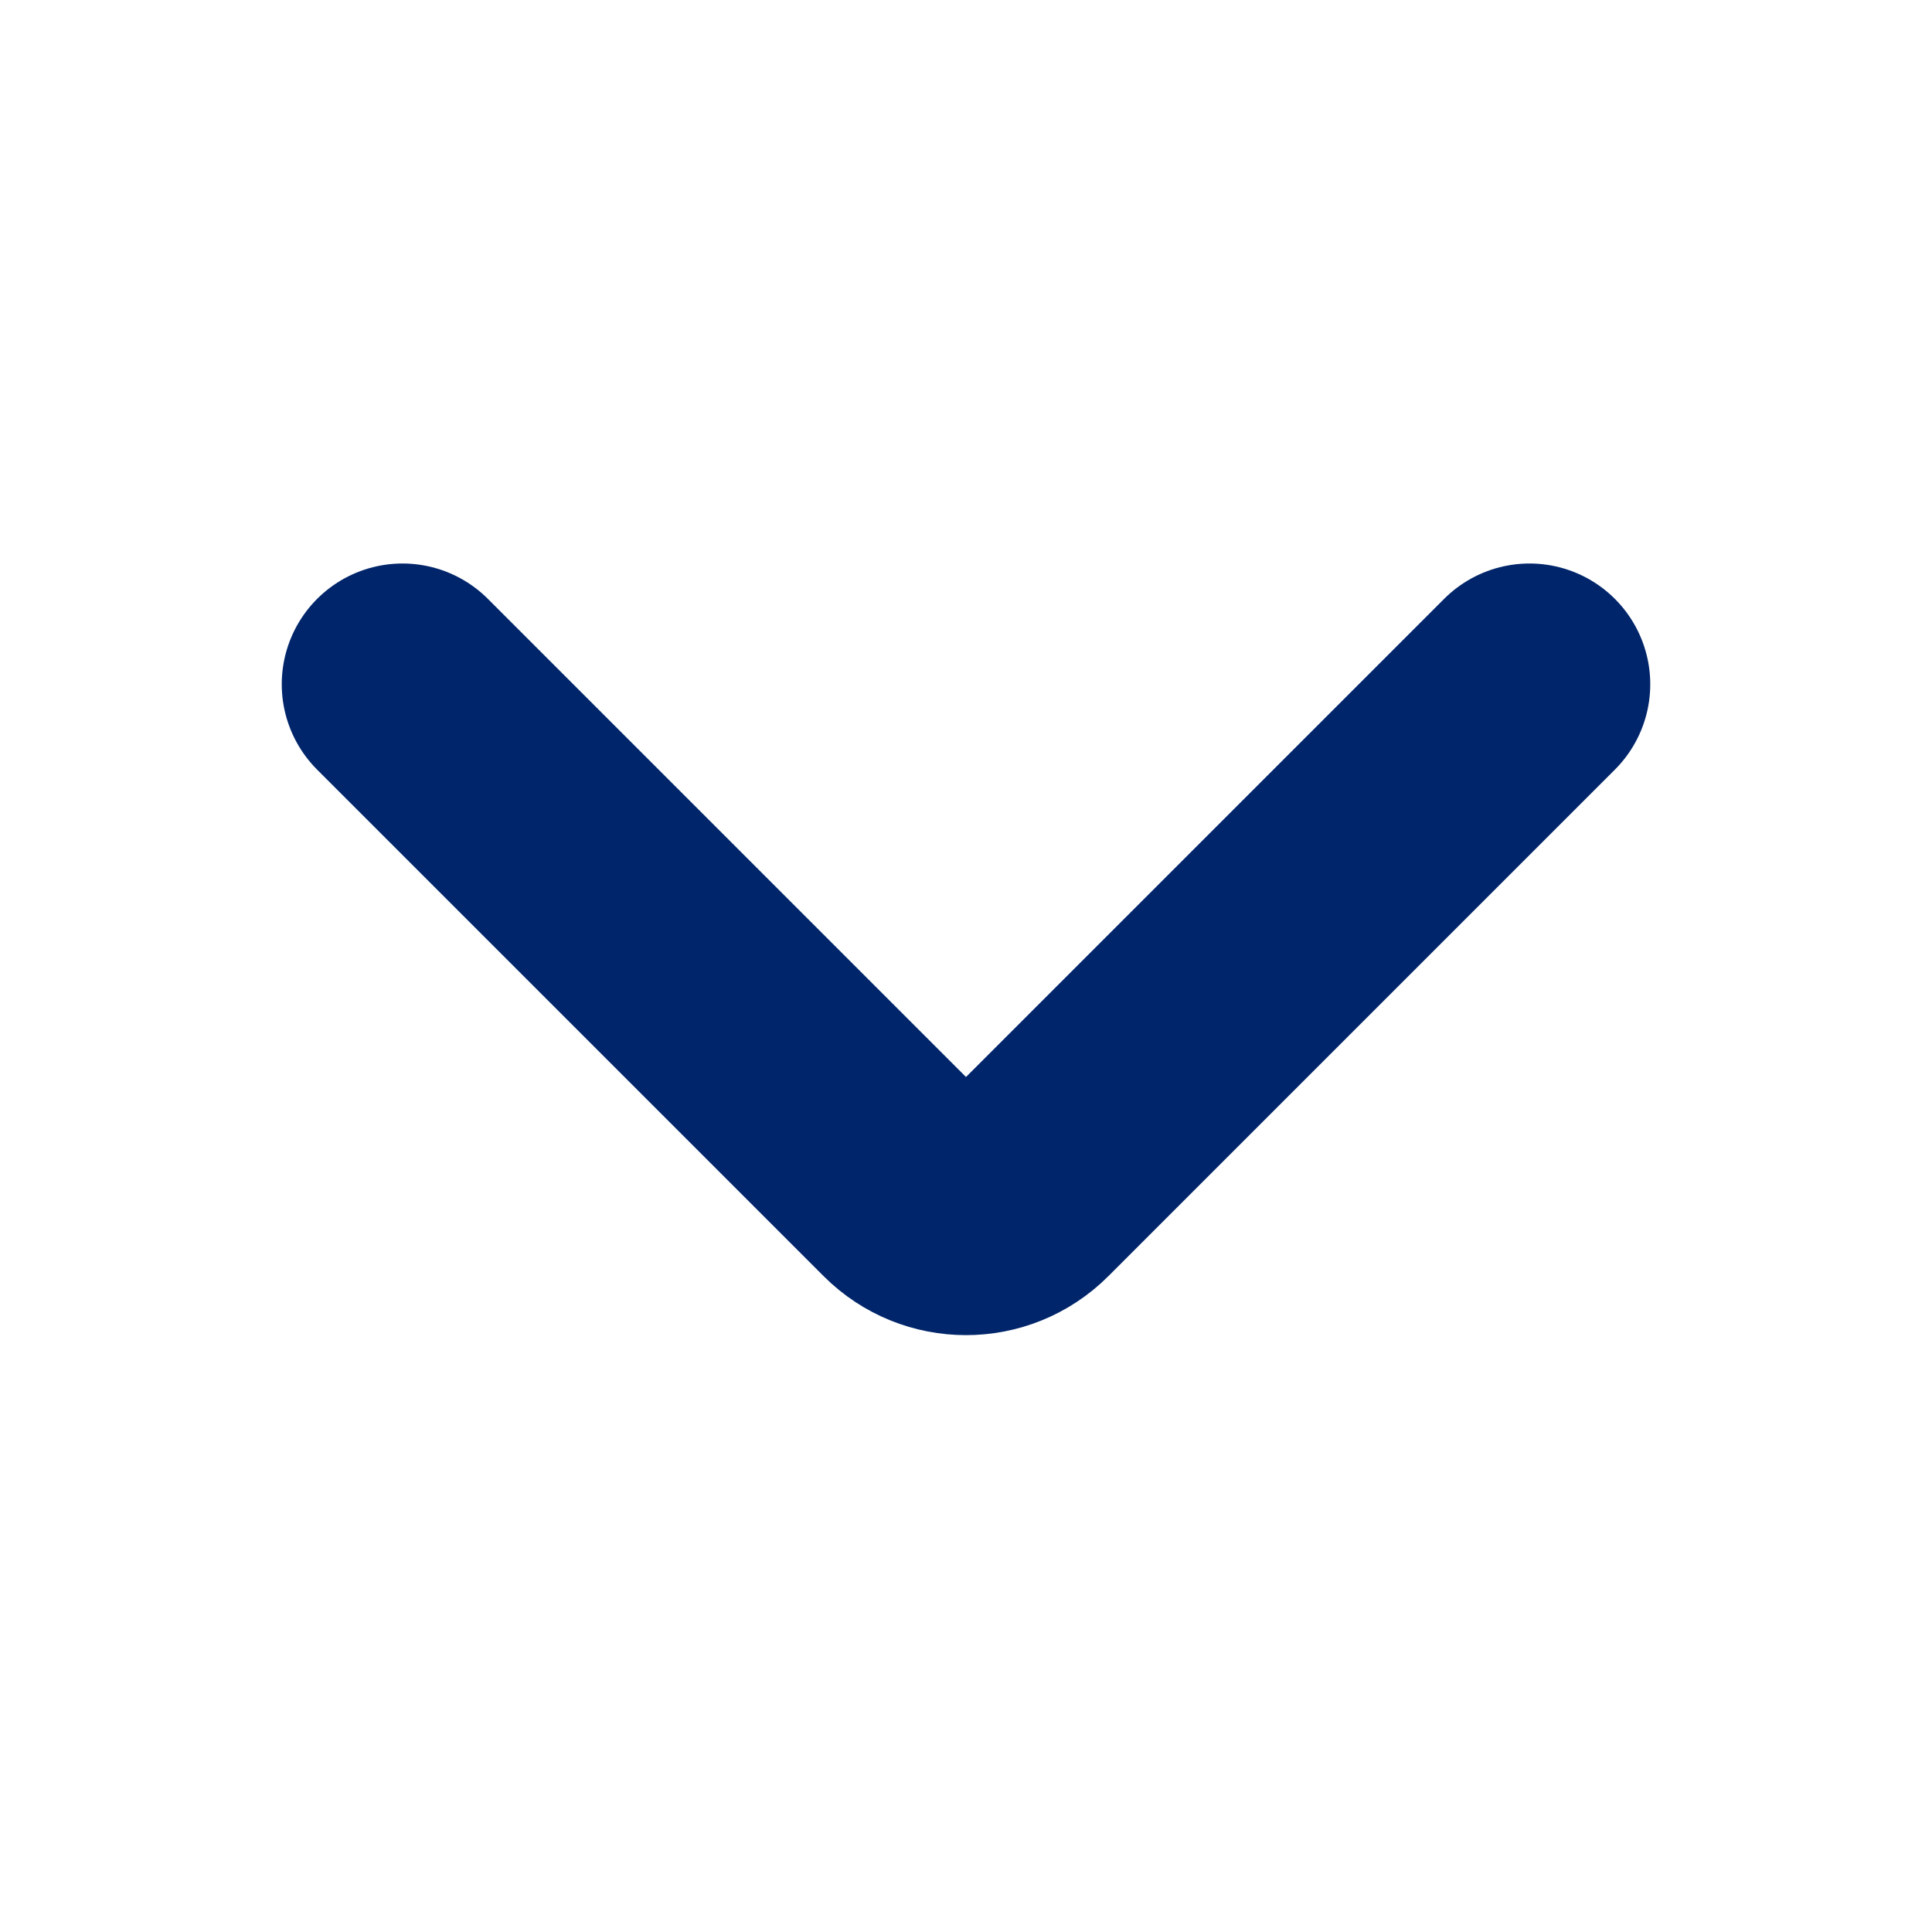 <svg width="24" height="24" viewBox="0 0 24 24" fill="none" xmlns="http://www.w3.org/2000/svg">
<path d="M5 8.5L11.293 14.793C11.683 15.183 12.317 15.183 12.707 14.793L19 8.5" stroke="#00256A" stroke-width="3" stroke-linecap="round"/>
</svg>
